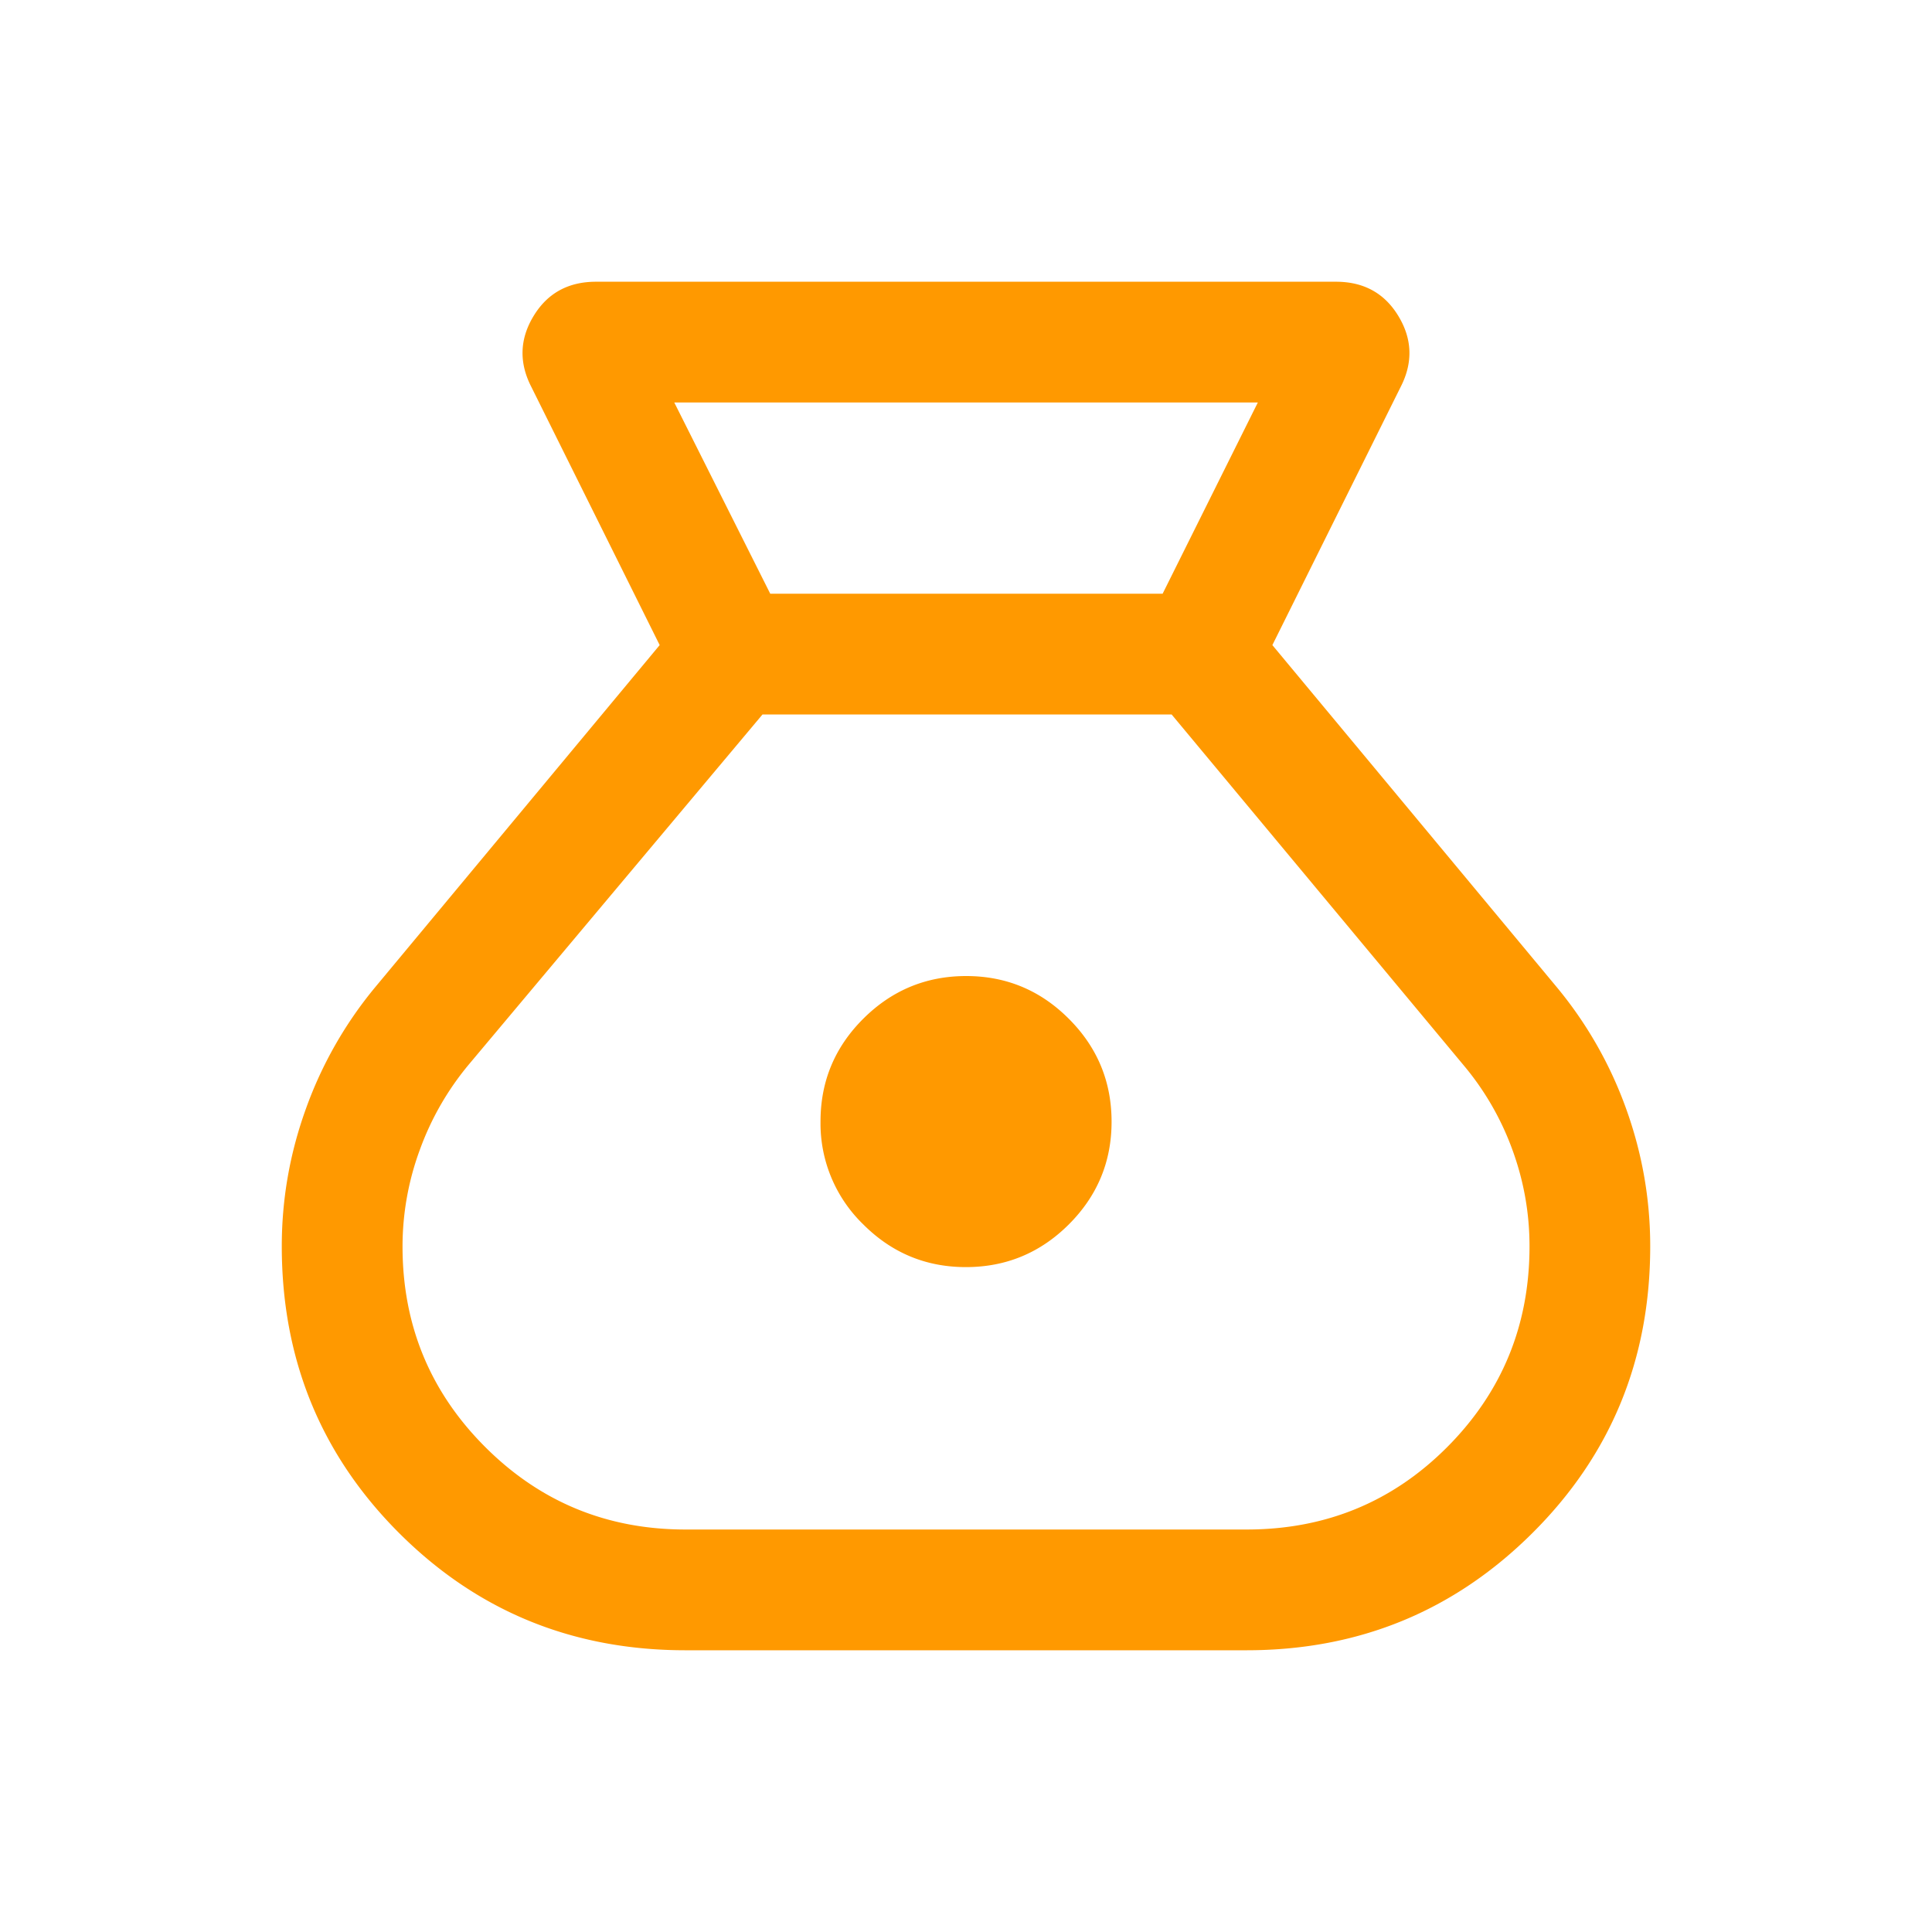 <?xml version="1.0" encoding="UTF-8"?> <svg xmlns="http://www.w3.org/2000/svg" width="40" height="40" fill="none"><mask id="a" style="mask-type:alpha" maskUnits="userSpaceOnUse" x="0" y="0" width="40" height="40"><path fill="#D9D9D9" d="M0 0h40v40H0z"></path></mask><g mask="url(#a)"><path d="M14.193 34.167c-2.335 0-4.312-.81-5.931-2.428-1.619-1.619-2.428-3.598-2.428-5.937 0-.977.167-1.928.502-2.853a8.36 8.36 0 0 1 1.437-2.516l5.885-7.077L11 8.009c-.257-.501-.241-.99.046-1.464.287-.475.719-.712 1.294-.712h15.32c.575 0 1.006.237 1.293.712.287.474.303.963.047 1.464l-2.657 5.347 5.884 7.077a8.362 8.362 0 0 1 1.438 2.516c.334.925.501 1.876.501 2.853 0 2.34-.812 4.318-2.438 5.937-1.625 1.618-3.599 2.428-5.92 2.428H14.192zm5.805-7.933c-.83 0-1.538-.296-2.127-.886a2.908 2.908 0 0 1-.883-2.13c0-.83.295-1.538.886-2.127.59-.588 1.3-.883 2.13-.883.829 0 1.538.296 2.126.886.59.59.884 1.3.884 2.13 0 .83-.296 1.538-.886 2.127-.59.588-1.3.883-2.13.883zm-4.052-13.942h8.125l1.971-3.959H13.96l1.987 3.959zm-1.753 19.375h11.615c1.637 0 3.023-.57 4.158-1.71 1.134-1.14 1.701-2.525 1.701-4.153 0-.686-.118-1.352-.354-1.998a5.79 5.79 0 0 0-1.011-1.752l-6.045-7.262h-8.47l-6.072 7.237a5.875 5.875 0 0 0-1.019 1.766 5.784 5.784 0 0 0-.362 2.012c0 1.626.57 3.01 1.71 4.15 1.14 1.14 2.523 1.71 4.15 1.71z" fill="#F90"></path></g></svg> 
